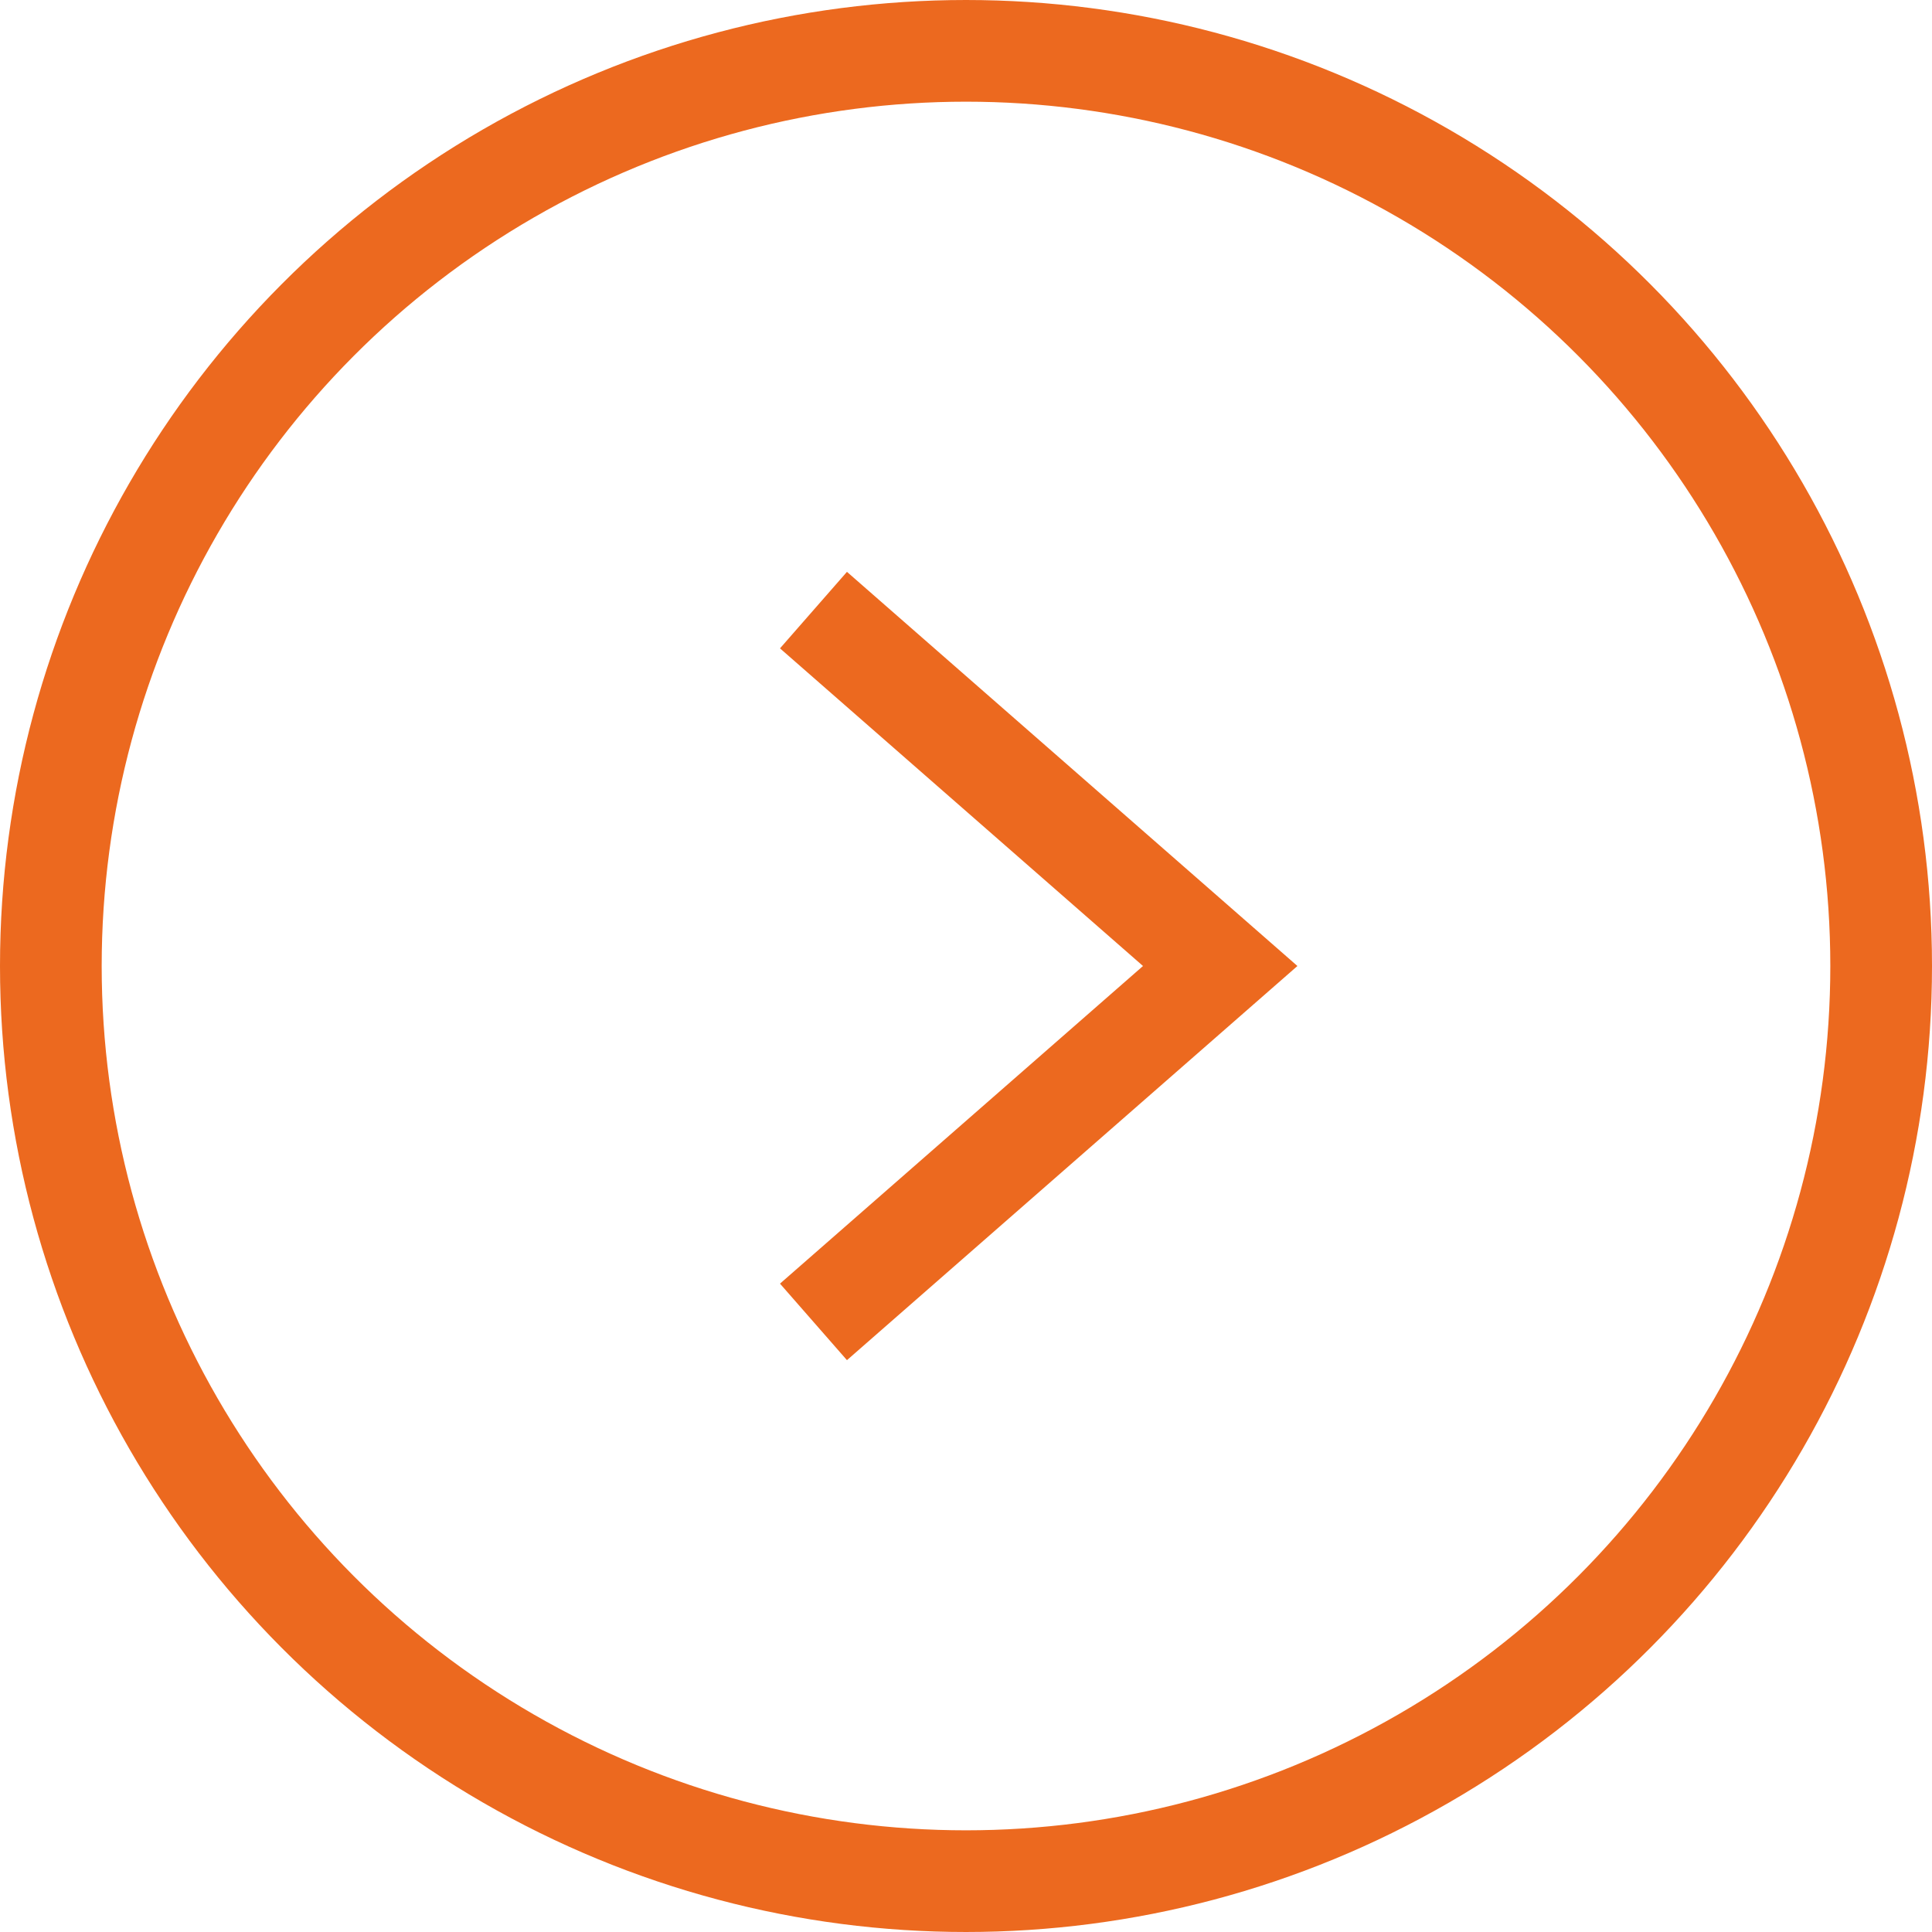 <?xml version="1.0" encoding="UTF-8"?> <svg xmlns="http://www.w3.org/2000/svg" width="19" height="19" viewBox="0 0 19 19" fill="none"> <path d="M8 6L12 9.5L8 13" stroke="#EC691F"></path> <circle cx="9.5" cy="9.5" r="9" stroke="#EC691F"></circle> </svg> 